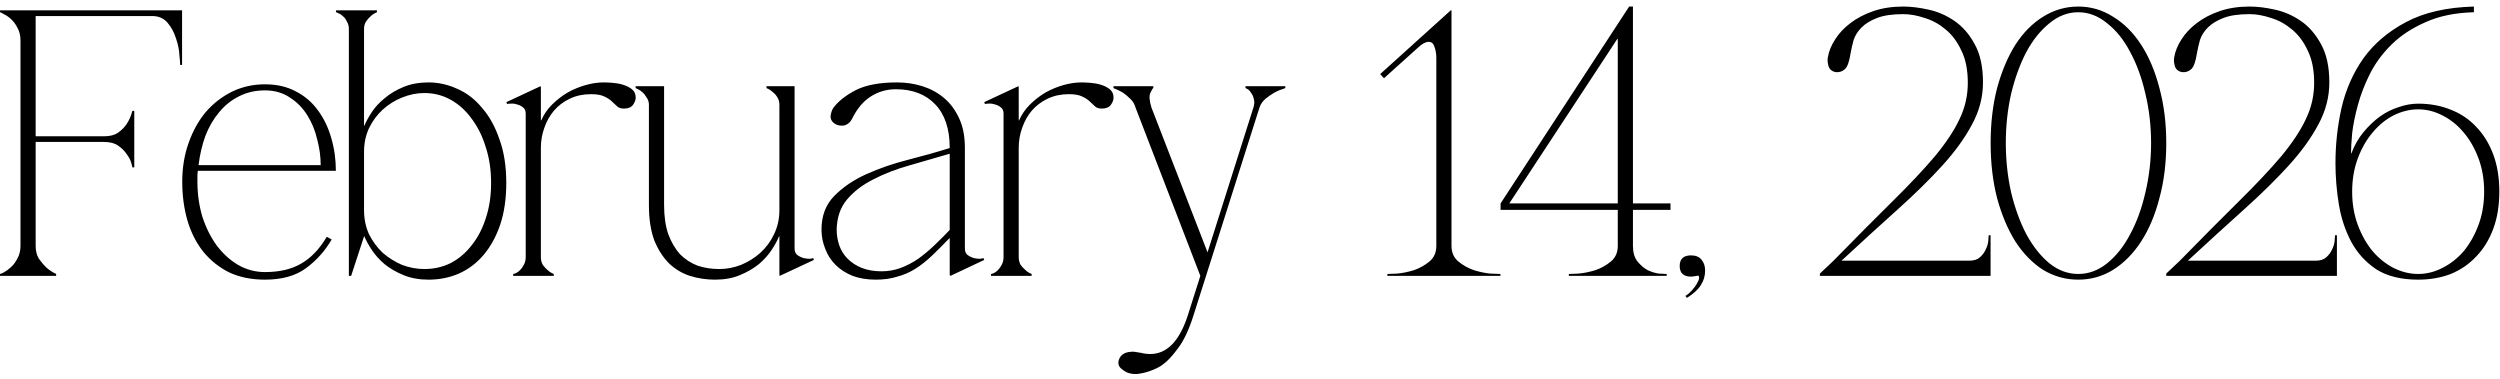 <?xml version="1.0" encoding="UTF-8"?> <svg xmlns="http://www.w3.org/2000/svg" width="145" height="22" viewBox="0 0 145 22" fill="none"><path d="M2.068 14.262C2.068 14.541 2.127 14.783 2.244 14.988C2.376 15.179 2.515 15.347 2.662 15.494C2.838 15.655 3.036 15.787 3.256 15.89V16H0V15.89C0.029 15.89 0.103 15.861 0.22 15.802C0.352 15.729 0.491 15.626 0.638 15.494C0.785 15.362 0.909 15.193 1.012 14.988C1.129 14.783 1.188 14.541 1.188 14.262V2.338C1.188 2.059 1.129 1.817 1.012 1.612C0.909 1.407 0.785 1.238 0.638 1.106C0.491 0.974 0.352 0.879 0.22 0.82C0.103 0.747 0.029 0.71 0 0.71V0.6H10.56V3.768H10.45C10.45 3.68 10.435 3.489 10.406 3.196C10.391 2.888 10.325 2.565 10.208 2.228C10.105 1.891 9.944 1.59 9.724 1.326C9.504 1.062 9.203 0.93 8.822 0.93H2.068V7.904H6.05C6.387 7.904 6.659 7.831 6.864 7.684C7.084 7.523 7.253 7.347 7.37 7.156C7.502 6.951 7.605 6.709 7.678 6.43H7.788V9.708H7.678C7.678 9.679 7.656 9.591 7.612 9.444C7.568 9.283 7.48 9.114 7.348 8.938C7.231 8.762 7.069 8.601 6.864 8.454C6.659 8.307 6.387 8.234 6.05 8.234H2.068V14.262ZM11.472 9.906C11.458 10.023 11.45 10.133 11.45 10.236C11.45 10.324 11.45 10.427 11.45 10.544C11.45 11.248 11.546 11.923 11.736 12.568C11.942 13.199 12.22 13.756 12.572 14.24C12.924 14.709 13.335 15.083 13.804 15.362C14.288 15.641 14.809 15.78 15.366 15.78C16.202 15.78 16.899 15.619 17.456 15.296C18.028 14.973 18.527 14.453 18.952 13.734L19.238 13.888C18.857 14.548 18.358 15.105 17.742 15.56C17.141 16 16.349 16.22 15.366 16.22C14.589 16.22 13.9 16.081 13.298 15.802C12.712 15.509 12.213 15.113 11.802 14.614C11.392 14.101 11.084 13.499 10.878 12.81C10.673 12.106 10.57 11.351 10.57 10.544C10.57 9.723 10.695 8.967 10.944 8.278C11.194 7.574 11.531 6.973 11.956 6.474C12.396 5.975 12.902 5.587 13.474 5.308C14.061 5.029 14.692 4.89 15.366 4.89C16.056 4.89 16.657 5.029 17.17 5.308C17.684 5.572 18.109 5.939 18.446 6.408C18.784 6.863 19.04 7.398 19.216 8.014C19.392 8.615 19.48 9.246 19.48 9.906H11.472ZM15.366 5.242C14.809 5.242 14.303 5.359 13.848 5.594C13.408 5.814 13.027 6.122 12.704 6.518C12.382 6.899 12.118 7.354 11.912 7.882C11.722 8.41 11.59 8.975 11.516 9.576H18.6C18.6 9.092 18.534 8.601 18.402 8.102C18.285 7.589 18.094 7.119 17.83 6.694C17.566 6.269 17.229 5.924 16.818 5.66C16.408 5.381 15.924 5.242 15.366 5.242ZM21.114 12.194C21.114 12.693 21.21 13.155 21.4 13.58C21.606 13.991 21.87 14.35 22.192 14.658C22.53 14.951 22.904 15.186 23.314 15.362C23.74 15.523 24.172 15.604 24.612 15.604C25.17 15.604 25.683 15.487 26.152 15.252C26.622 15.003 27.025 14.658 27.362 14.218C27.714 13.778 27.986 13.257 28.176 12.656C28.382 12.04 28.484 11.358 28.484 10.61C28.484 9.862 28.382 9.173 28.176 8.542C27.986 7.911 27.714 7.361 27.362 6.892C27.025 6.423 26.622 6.056 26.152 5.792C25.683 5.528 25.17 5.396 24.612 5.396C24.172 5.396 23.74 5.484 23.314 5.66C22.904 5.821 22.53 6.056 22.192 6.364C21.87 6.657 21.606 7.017 21.4 7.442C21.21 7.853 21.114 8.307 21.114 8.806V12.194ZM21.114 1.678V7.288H21.136C21.224 7.068 21.364 6.811 21.554 6.518C21.745 6.225 21.994 5.953 22.302 5.704C22.61 5.44 22.977 5.22 23.402 5.044C23.828 4.868 24.312 4.78 24.854 4.78C25.426 4.78 25.984 4.905 26.526 5.154C27.069 5.389 27.546 5.755 27.956 6.254C28.382 6.738 28.719 7.347 28.968 8.08C29.232 8.799 29.364 9.642 29.364 10.61C29.364 11.519 29.247 12.326 29.012 13.03C28.778 13.719 28.455 14.306 28.044 14.79C27.648 15.259 27.172 15.619 26.614 15.868C26.072 16.103 25.485 16.22 24.854 16.22C24.312 16.22 23.828 16.132 23.402 15.956C22.977 15.78 22.61 15.567 22.302 15.318C21.994 15.054 21.745 14.775 21.554 14.482C21.364 14.189 21.224 13.932 21.136 13.712H21.114L20.366 16H20.234V1.678C20.234 1.517 20.198 1.377 20.124 1.26C20.066 1.128 19.992 1.025 19.904 0.952C19.816 0.864 19.728 0.805 19.64 0.776C19.567 0.732 19.516 0.71 19.486 0.71V0.6H21.862V0.71C21.716 0.769 21.591 0.849 21.488 0.952C21.4 1.025 21.312 1.128 21.224 1.26C21.151 1.377 21.114 1.517 21.114 1.678ZM31.371 8.564V14.922C31.371 15.083 31.408 15.23 31.481 15.362C31.569 15.479 31.657 15.575 31.745 15.648C31.848 15.751 31.973 15.831 32.119 15.89V16H29.765V15.89C29.794 15.89 29.846 15.875 29.919 15.846C30.007 15.802 30.088 15.743 30.161 15.67C30.249 15.582 30.323 15.479 30.381 15.362C30.454 15.23 30.491 15.083 30.491 14.922V6.584C30.491 6.423 30.44 6.305 30.337 6.232C30.235 6.144 30.117 6.085 29.985 6.056C29.853 6.012 29.729 5.997 29.611 6.012C29.509 6.012 29.442 6.019 29.413 6.034L29.369 5.924L31.349 5L31.371 5.044V6.98H31.393C31.54 6.643 31.745 6.342 32.009 6.078C32.288 5.799 32.589 5.565 32.911 5.374C33.248 5.183 33.6 5.037 33.967 4.934C34.334 4.831 34.678 4.78 35.001 4.78C35.133 4.78 35.302 4.787 35.507 4.802C35.727 4.817 35.932 4.853 36.123 4.912C36.328 4.971 36.505 5.059 36.651 5.176C36.798 5.293 36.871 5.455 36.871 5.66C36.871 5.792 36.82 5.931 36.717 6.078C36.614 6.225 36.438 6.298 36.189 6.298C36.013 6.298 35.881 6.254 35.793 6.166C35.705 6.078 35.602 5.983 35.485 5.88C35.383 5.777 35.236 5.682 35.045 5.594C34.869 5.506 34.612 5.462 34.275 5.462C33.821 5.462 33.41 5.55 33.043 5.726C32.676 5.902 32.368 6.137 32.119 6.43C31.884 6.709 31.701 7.039 31.569 7.42C31.437 7.787 31.371 8.168 31.371 8.564ZM45.205 13.712H45.183C45.095 13.932 44.956 14.189 44.765 14.482C44.575 14.775 44.325 15.054 44.017 15.318C43.709 15.567 43.343 15.78 42.917 15.956C42.507 16.132 42.023 16.22 41.465 16.22C40.967 16.22 40.483 16.147 40.013 16C39.559 15.853 39.155 15.611 38.803 15.274C38.451 14.922 38.165 14.475 37.945 13.932C37.74 13.375 37.637 12.693 37.637 11.886V6.078C37.637 5.917 37.593 5.777 37.505 5.66C37.432 5.528 37.351 5.425 37.263 5.352C37.146 5.249 37.014 5.169 36.867 5.11V5H38.517V11.886C38.517 12.546 38.598 13.111 38.759 13.58C38.935 14.049 39.163 14.438 39.441 14.746C39.734 15.039 40.072 15.259 40.453 15.406C40.849 15.538 41.267 15.604 41.707 15.604C42.147 15.604 42.572 15.523 42.983 15.362C43.408 15.186 43.782 14.951 44.105 14.658C44.443 14.35 44.706 13.991 44.897 13.58C45.102 13.155 45.205 12.693 45.205 12.194V6.078C45.205 5.917 45.169 5.777 45.095 5.66C45.022 5.528 44.934 5.425 44.831 5.352C44.728 5.249 44.604 5.169 44.457 5.11V5H46.085V14.416C46.085 14.577 46.136 14.702 46.239 14.79C46.342 14.863 46.459 14.922 46.591 14.966C46.723 14.995 46.848 15.01 46.965 15.01C47.083 14.995 47.148 14.981 47.163 14.966L47.207 15.076L45.227 16L45.205 15.956V13.712ZM55.127 16L55.083 15.956V13.8C54.717 14.181 54.372 14.526 54.049 14.834C53.741 15.127 53.426 15.377 53.103 15.582C52.781 15.787 52.428 15.941 52.047 16.044C51.681 16.161 51.263 16.22 50.793 16.22C50.294 16.22 49.847 16.147 49.451 16C49.055 15.839 48.725 15.626 48.461 15.362C48.197 15.098 47.999 14.79 47.867 14.438C47.721 14.086 47.647 13.712 47.647 13.316C47.647 12.524 47.889 11.879 48.373 11.38C48.872 10.867 49.495 10.441 50.243 10.104C50.991 9.767 51.798 9.488 52.663 9.268C53.529 9.048 54.335 8.821 55.083 8.586V8.564C55.083 7.479 54.804 6.643 54.247 6.056C53.69 5.469 52.927 5.176 51.959 5.176C51.431 5.176 50.947 5.315 50.507 5.594C50.067 5.873 49.7 6.313 49.407 6.914C49.334 7.046 49.246 7.141 49.143 7.2C49.055 7.259 48.953 7.288 48.835 7.288C48.688 7.288 48.564 7.259 48.461 7.2C48.256 7.083 48.16 6.921 48.175 6.716C48.205 6.511 48.263 6.349 48.351 6.232C48.645 5.851 49.077 5.513 49.649 5.22C50.236 4.927 51.028 4.78 52.025 4.78C52.538 4.78 53.03 4.853 53.499 5C53.968 5.147 54.386 5.374 54.753 5.682C55.12 5.99 55.413 6.386 55.633 6.87C55.853 7.339 55.963 7.904 55.963 8.564V14.416C55.963 14.577 56.014 14.702 56.117 14.79C56.22 14.863 56.337 14.922 56.469 14.966C56.601 14.995 56.726 15.01 56.843 15.01C56.961 14.995 57.026 14.981 57.041 14.966L57.085 15.076L55.127 16ZM55.083 8.916C54.291 9.151 53.507 9.378 52.729 9.598C51.952 9.818 51.255 10.089 50.639 10.412C50.023 10.72 49.517 11.109 49.121 11.578C48.74 12.033 48.542 12.612 48.527 13.316C48.527 13.639 48.578 13.947 48.681 14.24C48.784 14.533 48.945 14.79 49.165 15.01C49.385 15.23 49.657 15.406 49.979 15.538C50.316 15.67 50.698 15.736 51.123 15.736C51.519 15.736 51.893 15.67 52.245 15.538C52.597 15.406 52.934 15.23 53.257 15.01C53.58 14.775 53.888 14.519 54.181 14.24C54.489 13.947 54.79 13.646 55.083 13.338V8.916ZM59.086 8.564V14.922C59.086 15.083 59.123 15.23 59.196 15.362C59.284 15.479 59.372 15.575 59.46 15.648C59.563 15.751 59.687 15.831 59.834 15.89V16H57.48V15.89C57.509 15.89 57.561 15.875 57.634 15.846C57.722 15.802 57.803 15.743 57.876 15.67C57.964 15.582 58.037 15.479 58.096 15.362C58.169 15.23 58.206 15.083 58.206 14.922V6.584C58.206 6.423 58.155 6.305 58.052 6.232C57.949 6.144 57.832 6.085 57.7 6.056C57.568 6.012 57.443 5.997 57.326 6.012C57.223 6.012 57.157 6.019 57.128 6.034L57.084 5.924L59.064 5L59.086 5.044V6.98H59.108C59.255 6.643 59.46 6.342 59.724 6.078C60.003 5.799 60.303 5.565 60.626 5.374C60.963 5.183 61.315 5.037 61.682 4.934C62.049 4.831 62.393 4.78 62.716 4.78C62.848 4.78 63.017 4.787 63.222 4.802C63.442 4.817 63.647 4.853 63.838 4.912C64.043 4.971 64.219 5.059 64.366 5.176C64.513 5.293 64.586 5.455 64.586 5.66C64.586 5.792 64.535 5.931 64.432 6.078C64.329 6.225 64.153 6.298 63.904 6.298C63.728 6.298 63.596 6.254 63.508 6.166C63.42 6.078 63.317 5.983 63.2 5.88C63.097 5.777 62.951 5.682 62.76 5.594C62.584 5.506 62.327 5.462 61.99 5.462C61.535 5.462 61.125 5.55 60.758 5.726C60.391 5.902 60.083 6.137 59.834 6.43C59.599 6.709 59.416 7.039 59.284 7.42C59.152 7.787 59.086 8.168 59.086 8.564ZM69.224 18.288C68.96 19.124 68.659 19.762 68.322 20.202C67.999 20.642 67.713 20.95 67.464 21.126C67.376 21.199 67.259 21.273 67.112 21.346C66.965 21.419 66.804 21.485 66.628 21.544C66.452 21.603 66.269 21.647 66.078 21.676C65.887 21.705 65.704 21.698 65.528 21.654C65.381 21.625 65.22 21.537 65.044 21.39C64.883 21.258 64.831 21.089 64.89 20.884C64.993 20.547 65.286 20.385 65.77 20.4C65.887 20.415 66.027 20.437 66.188 20.466C66.349 20.51 66.525 20.532 66.716 20.532C67.684 20.532 68.41 19.784 68.894 18.288L69.62 16L65.858 6.232C65.799 6.027 65.697 5.858 65.55 5.726C65.418 5.594 65.279 5.477 65.132 5.374C64.956 5.271 64.773 5.183 64.582 5.11V5H66.892V5.11C66.863 5.11 66.804 5.205 66.716 5.396C66.643 5.572 66.665 5.851 66.782 6.232L70.038 14.636L72.7 6.232C72.759 6.041 72.766 5.88 72.722 5.748C72.693 5.601 72.641 5.484 72.568 5.396C72.509 5.293 72.443 5.22 72.37 5.176C72.297 5.132 72.253 5.11 72.238 5.11V5H74.548V5.11C74.313 5.183 74.101 5.271 73.91 5.374C73.734 5.477 73.565 5.594 73.404 5.726C73.243 5.858 73.125 6.027 73.052 6.232L69.224 18.288ZM84.187 0.6V14.262C84.187 14.643 84.319 14.944 84.583 15.164C84.847 15.384 85.147 15.553 85.485 15.67C85.822 15.773 86.137 15.839 86.431 15.868C86.739 15.883 86.937 15.89 87.025 15.89V16H80.469V15.89C80.557 15.89 80.747 15.883 81.041 15.868C81.349 15.839 81.671 15.773 82.009 15.67C82.346 15.553 82.647 15.384 82.911 15.164C83.175 14.944 83.307 14.643 83.307 14.262V3.35C83.307 3.115 83.27 2.903 83.197 2.712C83.138 2.521 83.028 2.426 82.867 2.426C82.691 2.426 82.485 2.536 82.251 2.756L80.271 4.538L80.051 4.296L84.143 0.6H84.187ZM93.809 2.25L87.539 11.798H93.831V2.272L93.809 2.25ZM94.711 14.262C94.711 14.643 94.799 14.944 94.975 15.164C95.151 15.384 95.349 15.553 95.569 15.67C95.789 15.773 96.002 15.839 96.207 15.868C96.427 15.883 96.581 15.89 96.669 15.89V16H90.993V15.89C91.081 15.89 91.272 15.883 91.565 15.868C91.873 15.839 92.196 15.773 92.533 15.67C92.871 15.553 93.171 15.384 93.435 15.164C93.699 14.944 93.831 14.643 93.831 14.262V12.172H87.033V11.798L94.491 0.38H94.711V11.798H96.889V12.172H94.711V14.262ZM97.422 15.428C97.422 15.017 97.642 14.812 98.082 14.812C98.361 14.812 98.567 14.9 98.698 15.076C98.831 15.237 98.897 15.443 98.897 15.692C98.897 16 98.816 16.279 98.654 16.528C98.493 16.792 98.222 17.041 97.841 17.276L97.752 17.166C97.914 17.063 98.053 16.939 98.171 16.792C98.302 16.645 98.398 16.506 98.457 16.374C98.53 16.257 98.559 16.154 98.544 16.066C98.544 15.993 98.501 15.971 98.412 16C98.354 16.015 98.302 16.022 98.258 16.022C98.215 16.037 98.156 16.044 98.082 16.044C97.642 16.044 97.422 15.839 97.422 15.428ZM110.393 0.82C109.762 0.82 109.256 0.893 108.875 1.04C108.493 1.187 108.193 1.37 107.973 1.59C107.753 1.81 107.599 2.052 107.511 2.316C107.437 2.58 107.379 2.837 107.335 3.086C107.261 3.57 107.151 3.878 107.005 4.01C106.858 4.142 106.689 4.201 106.499 4.186C106.279 4.157 106.132 4.047 106.059 3.856C106 3.651 105.985 3.475 106.015 3.328C106.073 2.976 106.213 2.631 106.433 2.294C106.653 1.942 106.946 1.627 107.313 1.348C107.694 1.055 108.141 0.82 108.655 0.644C109.168 0.468 109.747 0.38 110.393 0.38C110.833 0.38 111.317 0.439 111.845 0.556C112.387 0.673 112.893 0.893 113.363 1.216C113.832 1.539 114.221 1.986 114.529 2.558C114.851 3.13 115.013 3.871 115.013 4.78C115.013 5.631 114.8 6.445 114.375 7.222C113.964 7.999 113.392 8.791 112.659 9.598C111.925 10.405 111.06 11.255 110.063 12.15C109.065 13.045 107.98 14.035 106.807 15.12H114.221C114.485 15.12 114.69 15.054 114.837 14.922C114.983 14.79 115.093 14.643 115.167 14.482C115.255 14.306 115.306 14.137 115.321 13.976C115.335 13.815 115.343 13.705 115.343 13.646H115.453V16H105.553V15.868L106.345 15.12C107.665 13.771 108.809 12.619 109.777 11.666C110.759 10.698 111.573 9.833 112.219 9.07C112.864 8.293 113.341 7.574 113.649 6.914C113.971 6.254 114.133 5.55 114.133 4.802C114.133 4.054 114.008 3.431 113.759 2.932C113.524 2.419 113.216 2.008 112.835 1.7C112.468 1.392 112.065 1.172 111.625 1.04C111.185 0.893 110.774 0.82 110.393 0.82ZM120.539 0.38C121.272 0.38 121.947 0.578 122.563 0.974C123.194 1.355 123.736 1.898 124.191 2.602C124.646 3.306 124.998 4.142 125.247 5.11C125.511 6.078 125.643 7.141 125.643 8.3C125.643 9.459 125.511 10.522 125.247 11.49C124.998 12.458 124.646 13.294 124.191 13.998C123.736 14.702 123.194 15.252 122.563 15.648C121.947 16.029 121.272 16.22 120.539 16.22C119.806 16.22 119.124 16.029 118.493 15.648C117.877 15.252 117.342 14.702 116.887 13.998C116.447 13.294 116.095 12.458 115.831 11.49C115.582 10.522 115.457 9.459 115.457 8.3C115.457 7.141 115.582 6.078 115.831 5.11C116.095 4.142 116.447 3.306 116.887 2.602C117.342 1.898 117.877 1.355 118.493 0.974C119.124 0.578 119.806 0.38 120.539 0.38ZM120.539 15.89C121.14 15.89 121.698 15.685 122.211 15.274C122.739 14.849 123.186 14.284 123.553 13.58C123.934 12.876 124.228 12.069 124.433 11.16C124.653 10.236 124.763 9.283 124.763 8.3C124.763 7.303 124.653 6.349 124.433 5.44C124.228 4.531 123.934 3.724 123.553 3.02C123.186 2.316 122.739 1.759 122.211 1.348C121.698 0.923 121.14 0.71 120.539 0.71C119.938 0.71 119.38 0.923 118.867 1.348C118.354 1.759 117.906 2.316 117.525 3.02C117.158 3.724 116.865 4.531 116.645 5.44C116.44 6.349 116.337 7.303 116.337 8.3C116.337 9.283 116.44 10.236 116.645 11.16C116.865 12.069 117.158 12.876 117.525 13.58C117.906 14.284 118.354 14.849 118.867 15.274C119.38 15.685 119.938 15.89 120.539 15.89ZM130.481 0.82C129.85 0.82 129.344 0.893 128.963 1.04C128.581 1.187 128.281 1.37 128.061 1.59C127.841 1.81 127.687 2.052 127.599 2.316C127.525 2.58 127.467 2.837 127.423 3.086C127.349 3.57 127.239 3.878 127.093 4.01C126.946 4.142 126.777 4.201 126.587 4.186C126.367 4.157 126.22 4.047 126.147 3.856C126.088 3.651 126.073 3.475 126.103 3.328C126.161 2.976 126.301 2.631 126.521 2.294C126.741 1.942 127.034 1.627 127.401 1.348C127.782 1.055 128.229 0.82 128.743 0.644C129.256 0.468 129.835 0.38 130.481 0.38C130.921 0.38 131.405 0.439 131.933 0.556C132.475 0.673 132.981 0.893 133.451 1.216C133.92 1.539 134.309 1.986 134.617 2.558C134.939 3.13 135.101 3.871 135.101 4.78C135.101 5.631 134.888 6.445 134.463 7.222C134.052 7.999 133.48 8.791 132.747 9.598C132.013 10.405 131.148 11.255 130.151 12.15C129.153 13.045 128.068 14.035 126.895 15.12H134.309C134.573 15.12 134.778 15.054 134.925 14.922C135.071 14.79 135.181 14.643 135.255 14.482C135.343 14.306 135.394 14.137 135.409 13.976C135.423 13.815 135.431 13.705 135.431 13.646H135.541V16H125.641V15.868L126.433 15.12C127.753 13.771 128.897 12.619 129.865 11.666C130.847 10.698 131.661 9.833 132.307 9.07C132.952 8.293 133.429 7.574 133.737 6.914C134.059 6.254 134.221 5.55 134.221 4.802C134.221 4.054 134.096 3.431 133.847 2.932C133.612 2.419 133.304 2.008 132.923 1.7C132.556 1.392 132.153 1.172 131.713 1.04C131.273 0.893 130.862 0.82 130.481 0.82ZM140.253 16.22C139.27 16.22 138.464 16.022 137.833 15.626C137.217 15.215 136.733 14.687 136.381 14.042C136.029 13.382 135.787 12.656 135.655 11.864C135.523 11.057 135.457 10.258 135.457 9.466C135.457 8.381 135.574 7.31 135.809 6.254C136.058 5.183 136.484 4.223 137.085 3.372C137.701 2.521 138.522 1.825 139.549 1.282C140.59 0.725 141.903 0.424 143.487 0.38V0.71C142.402 0.739 141.47 0.93 140.693 1.282C139.916 1.619 139.263 2.045 138.735 2.558C138.207 3.071 137.782 3.643 137.459 4.274C137.151 4.89 136.916 5.499 136.755 6.1C136.594 6.687 136.484 7.229 136.425 7.728C136.381 8.227 136.359 8.615 136.359 8.894H136.381C136.557 8.425 136.792 8.014 137.085 7.662C137.378 7.31 137.694 7.009 138.031 6.76C138.383 6.511 138.75 6.327 139.131 6.21C139.512 6.078 139.886 6.012 140.253 6.012C140.942 6.012 141.573 6.129 142.145 6.364C142.717 6.584 143.208 6.914 143.619 7.354C144.044 7.794 144.374 8.329 144.609 8.96C144.844 9.591 144.961 10.309 144.961 11.116C144.961 11.923 144.844 12.641 144.609 13.272C144.374 13.903 144.044 14.438 143.619 14.878C143.208 15.318 142.717 15.655 142.145 15.89C141.573 16.11 140.942 16.22 140.253 16.22ZM140.253 15.89C140.737 15.89 141.206 15.773 141.661 15.538C142.13 15.303 142.541 14.981 142.893 14.57C143.245 14.145 143.531 13.639 143.751 13.052C143.971 12.465 144.081 11.82 144.081 11.116C144.081 10.412 143.971 9.767 143.751 9.18C143.531 8.593 143.245 8.095 142.893 7.684C142.541 7.259 142.13 6.929 141.661 6.694C141.206 6.459 140.737 6.342 140.253 6.342C139.769 6.342 139.292 6.459 138.823 6.694C138.368 6.929 137.965 7.259 137.613 7.684C137.261 8.095 136.975 8.593 136.755 9.18C136.535 9.767 136.425 10.412 136.425 11.116C136.425 11.82 136.535 12.465 136.755 13.052C136.975 13.639 137.261 14.145 137.613 14.57C137.965 14.981 138.368 15.303 138.823 15.538C139.292 15.773 139.769 15.89 140.253 15.89Z" fill="black"></path></svg> 